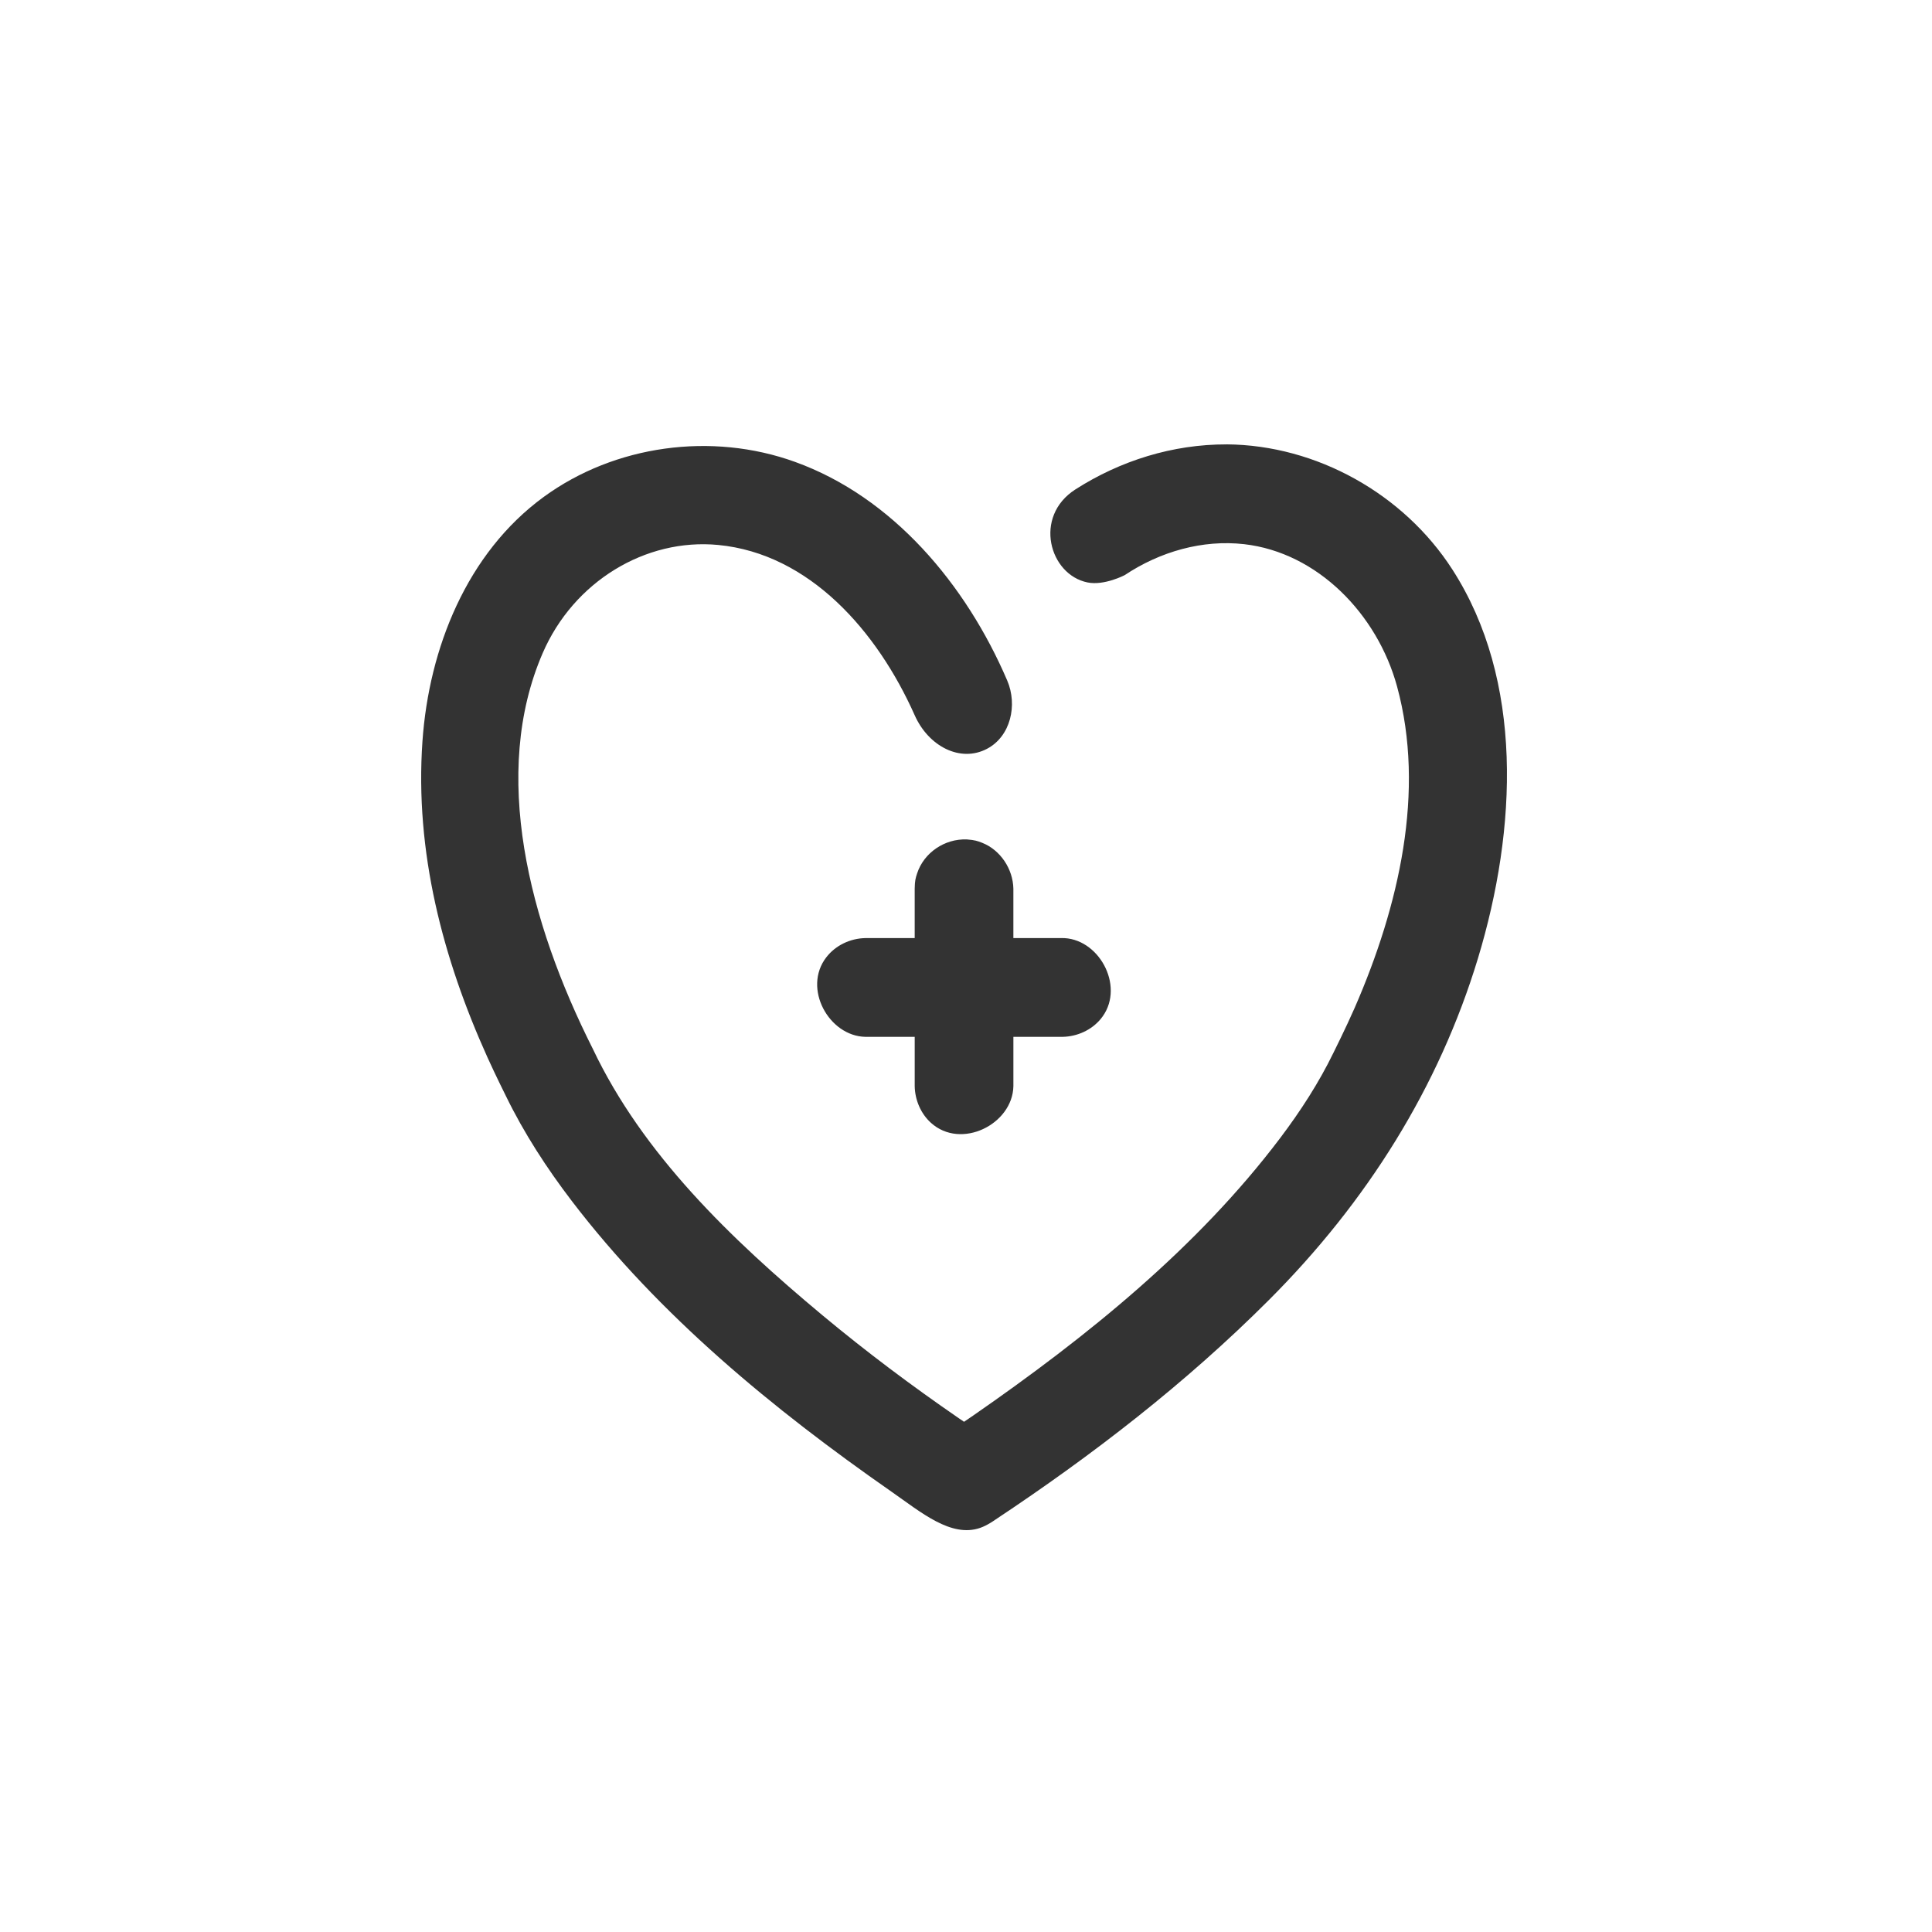 <svg width="500" height="500" viewBox="0 0 500 500" fill="none" xmlns="http://www.w3.org/2000/svg">
<g clip-path="url(#clip0_191_140)">
<path d="M317.436 115C340.748 115.174 363.273 127.838 375.852 147.358C394.321 175.996 392.679 214.398 382.488 248.036C372.383 281.357 353.783 311.034 328.406 336.428C306.942 357.906 282.817 376.561 257.475 393.368C257.475 393.368 255.574 394.752 253.671 395.413C246.137 398.02 238.409 391.411 230.673 386.015C199.945 364.603 170.614 340.44 148.014 310.86C141.486 302.317 135.607 293.255 130.905 283.596C130.905 283.596 128.172 278.124 126.15 273.636C114.597 248.059 107.323 220.404 109.333 191.801C111.019 167.803 120.79 143.155 140.719 128.598C159.124 115.167 184.189 111.748 205.752 119.536C230.988 128.641 249.977 151.179 260.667 176.119C263.39 182.468 261.552 190.579 255.436 193.79C248.52 197.435 240.252 193.141 236.684 185.02C227.01 163.337 209.513 143.308 185.878 141.036C167.082 139.23 148.46 150.49 140.441 169.037C127.006 200.086 136.82 238.524 153.432 271.464C166.358 298.685 189.055 320.554 212.811 340.358C224.137 349.799 235.939 358.635 248.11 367.017L249.492 367.958C250.271 367.427 251.048 366.898 251.827 366.367C281.354 345.915 309.898 322.89 331.343 294.482C336.563 287.561 341.309 280.239 345.091 272.463C345.091 272.463 348.312 266.027 350.604 260.794C362.061 234.502 368.956 204.773 361.552 177.636C356.44 158.936 340.986 143.006 321.995 140.833C311.23 139.612 300.239 142.736 291.062 148.848C291.062 148.848 285.798 151.605 281.475 150.741C271.553 148.752 267.36 133.664 278.319 126.656C289.947 119.216 303.491 114.977 317.445 115.008L317.436 115ZM236.723 242.777V229.995C236.754 227.918 236.95 227.238 237.36 226.004C239.099 220.727 244.416 217.007 250.242 217.243C252.317 217.405 252.987 217.644 254.198 218.12C258.91 219.991 262.152 224.869 262.261 229.995V242.777H275.026C275.199 242.777 275.361 242.777 275.535 242.787C284.916 243.349 291.324 255.97 284.83 263.746C282.442 266.601 278.789 268.255 275.028 268.332H262.264V281.105C262.059 290.979 248.711 297.641 240.918 290.578C238.282 288.197 236.791 284.639 236.726 281.105V268.332H223.951C214.547 268.149 207.652 255.786 213.836 247.762C216.214 244.67 220.019 242.852 223.951 242.777H236.726L236.723 242.777Z" fill="#333333"/>
</g>
<defs>
<clipPath id="clip0_191_140">
<rect width="500" height="500" fill="white"/>
</clipPath>
</defs>
</svg>
